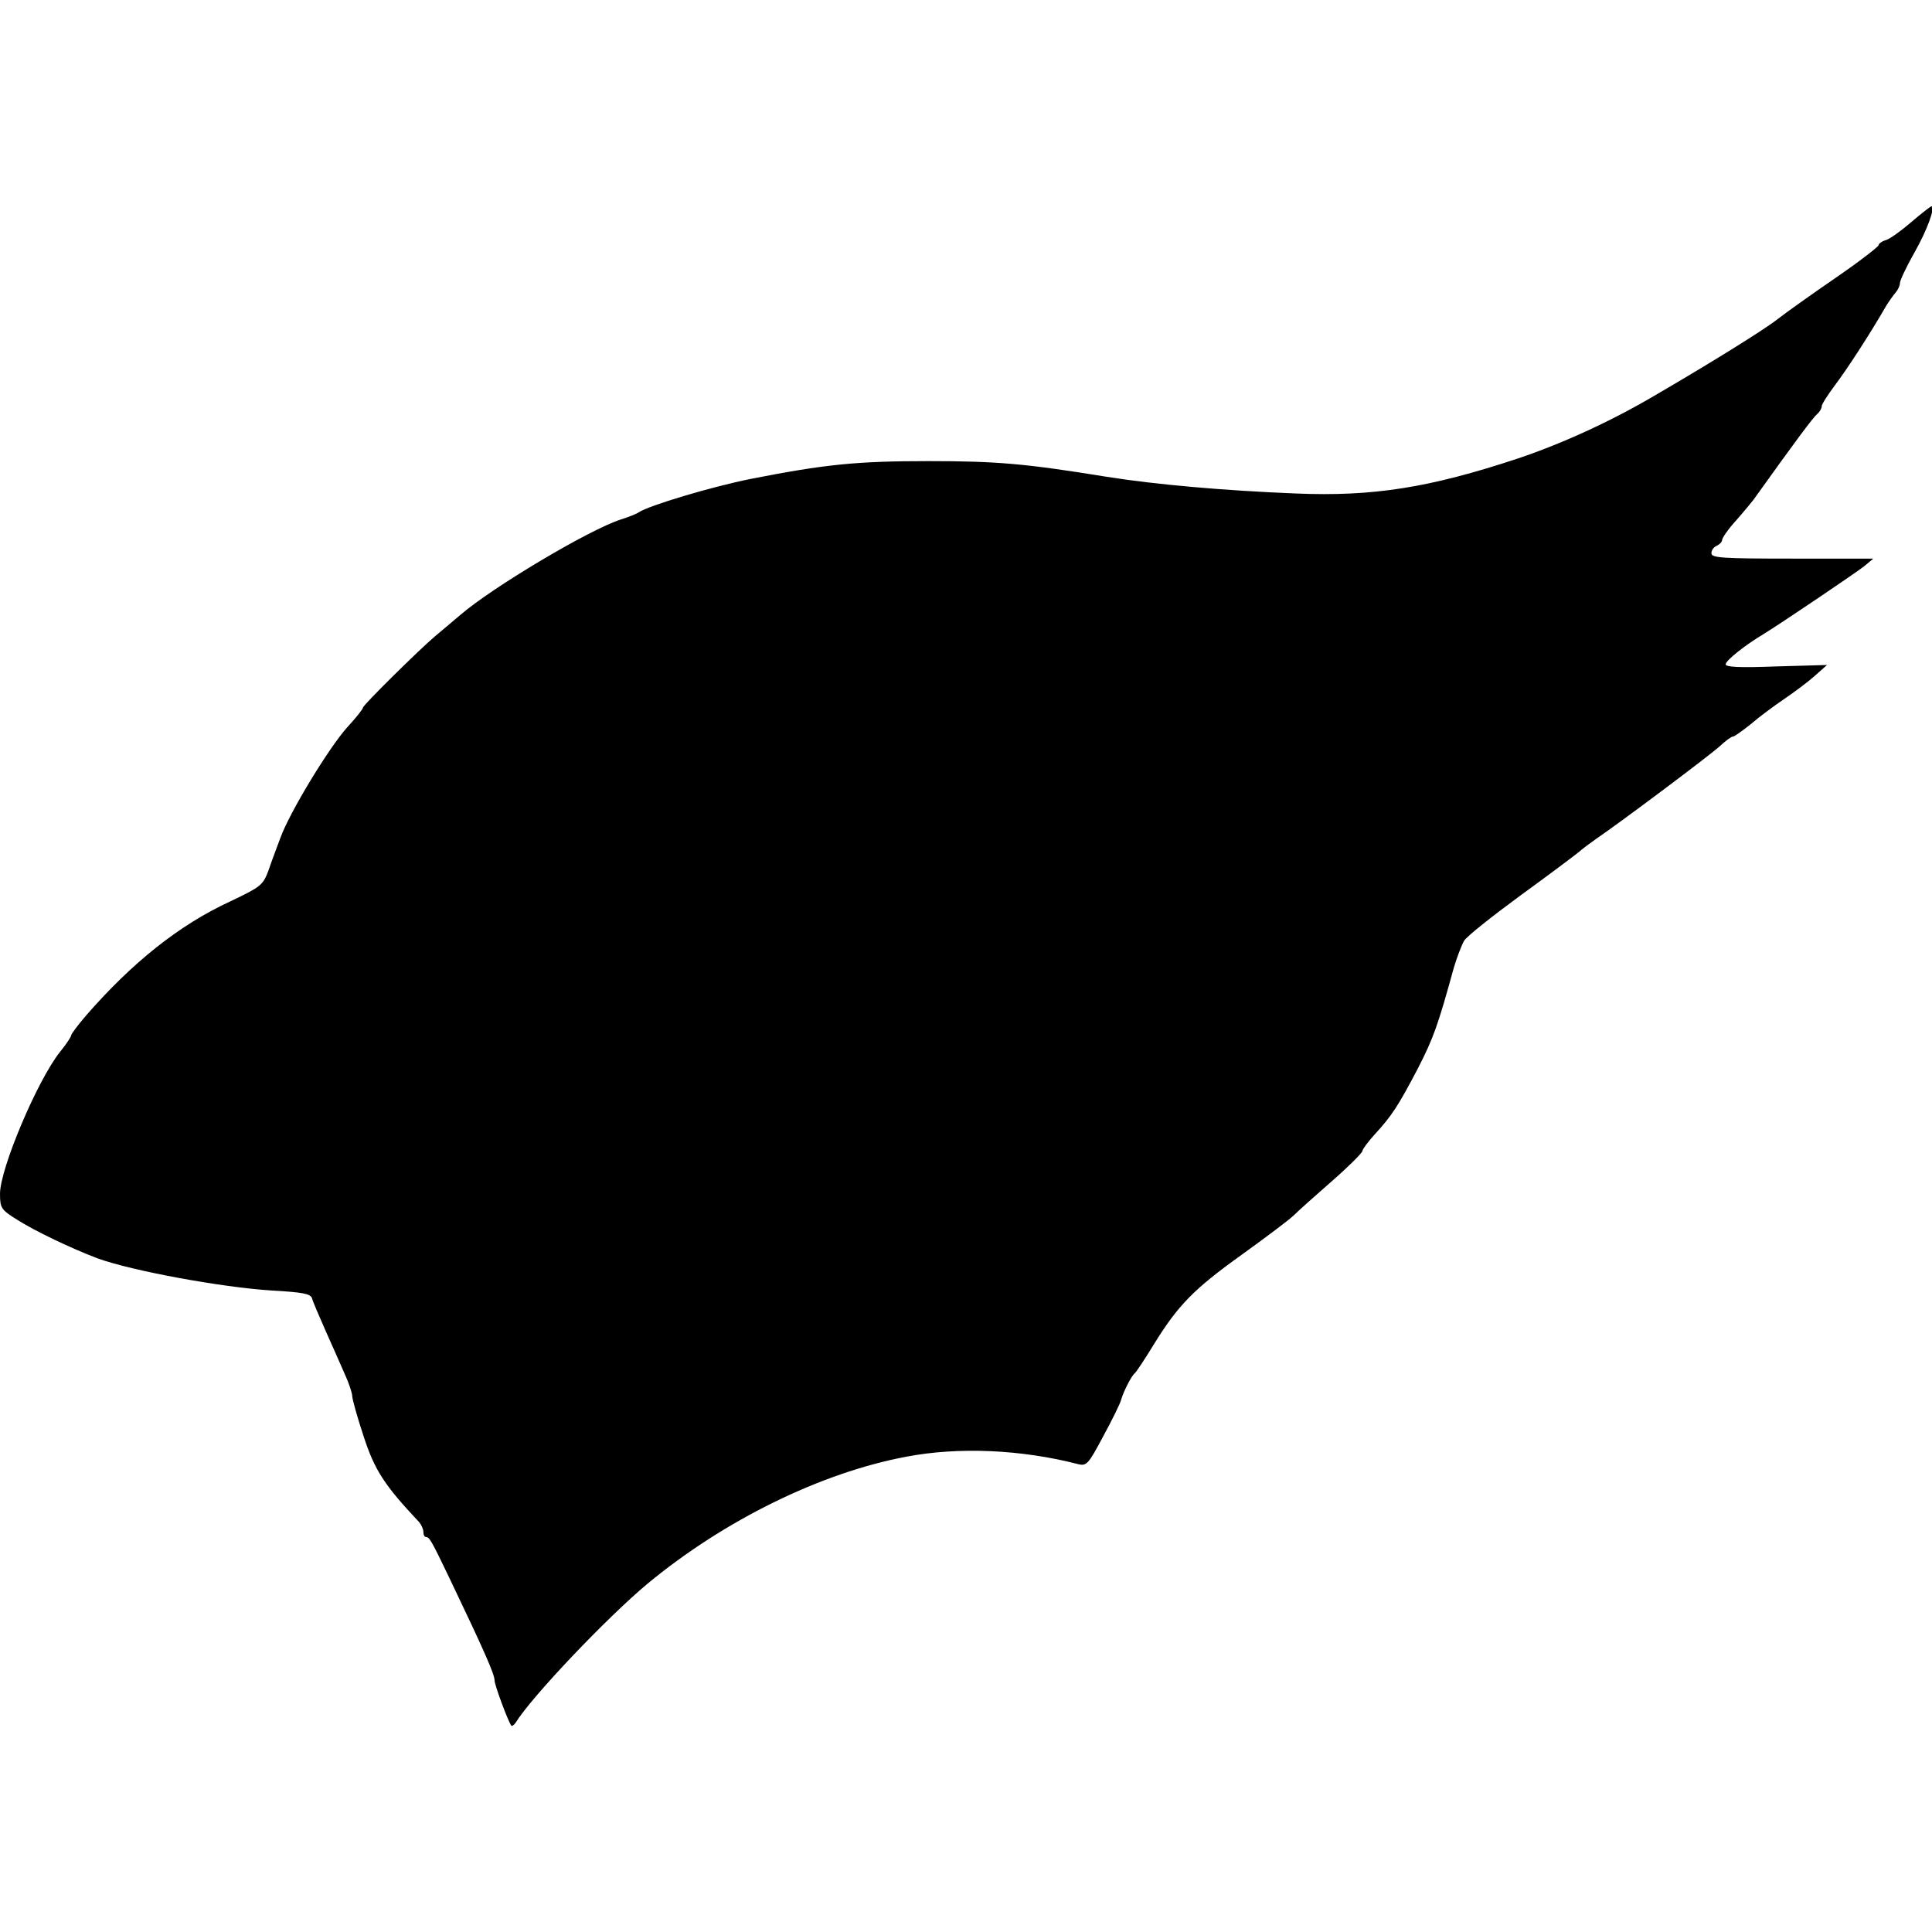 <?xml version="1.0" standalone="no"?>
<!DOCTYPE svg PUBLIC "-//W3C//DTD SVG 20010904//EN"
 "http://www.w3.org/TR/2001/REC-SVG-20010904/DTD/svg10.dtd">
<svg version="1.0" xmlns="http://www.w3.org/2000/svg"
 width="543pt" height="543pt" viewBox="0 0 543 543"
 preserveAspectRatio="xMidYMid meet">
<g transform="translate(0,543) scale(0.1,-0.1)"
fill="#000000" stroke="none">
<path d="M5372 4806 c-29 -25 -61 -48 -72 -51 -11 -3 -20 -10 -20 -14 0 -4
-54 -46 -121 -92 -67 -46 -140 -98 -163 -116 -38 -30 -191 -125 -351 -218
-125 -73 -258 -133 -380 -174 -248 -82 -406 -107 -623 -98 -200 8 -394 25
-532 47 -228 37 -308 44 -500 44 -203 0 -291 -9 -500 -50 -110 -22 -287 -75
-315 -94 -5 -4 -28 -13 -50 -20 -88 -28 -362 -191 -452 -269 -23 -20 -55 -46
-70 -59 -45 -38 -203 -194 -203 -201 0 -4 -20 -29 -44 -55 -52 -58 -162 -239
-188 -311 -10 -27 -26 -69 -34 -93 -15 -40 -22 -45 -108 -86 -143 -66 -275
-172 -404 -320 -23 -27 -42 -52 -42 -56 0 -4 -14 -25 -31 -46 -64 -80 -169
-329 -169 -399 0 -40 3 -45 48 -73 48 -31 155 -82 227 -109 97 -35 347 -81
488 -90 87 -5 110 -9 114 -22 2 -9 20 -50 38 -91 18 -41 43 -96 54 -122 12
-26 21 -54 21 -62 0 -8 14 -59 32 -113 31 -95 58 -137 156 -241 6 -7 12 -20
12 -28 0 -8 3 -14 8 -14 9 0 16 -13 65 -115 100 -209 127 -271 127 -288 0 -13
38 -115 47 -127 2 -2 7 1 12 8 45 73 257 296 371 391 215 178 487 312 728 357
147 28 323 20 482 -21 24 -6 29 0 70 77 25 46 48 92 51 104 7 24 29 67 38 74
4 3 28 39 53 80 69 112 113 157 250 255 68 49 133 98 144 109 12 12 60 55 107
96 47 41 86 80 86 85 1 6 16 26 35 47 48 52 67 82 121 185 43 84 56 119 101
283 9 30 22 64 29 76 7 12 79 69 158 127 80 58 153 113 164 122 10 9 33 26 50
38 65 44 320 235 348 261 15 14 31 26 36 26 4 0 26 16 50 35 23 20 65 51 93
70 28 19 67 48 86 65 l35 31 -142 -4 c-104 -4 -143 -2 -143 6 1 11 53 53 110
87 53 33 256 170 280 189 l25 21 -227 0 c-198 0 -228 2 -228 15 0 9 7 18 15
21 8 4 15 11 15 16 0 6 18 32 41 57 22 25 43 51 47 56 118 165 168 232 179
241 7 6 13 16 13 22 0 6 17 32 37 59 32 42 98 143 144 223 8 13 20 30 27 38 6
7 12 19 12 27 0 7 18 45 40 84 36 63 61 131 48 131 -2 0 -28 -20 -56 -44z"/>
</g>
</svg>
